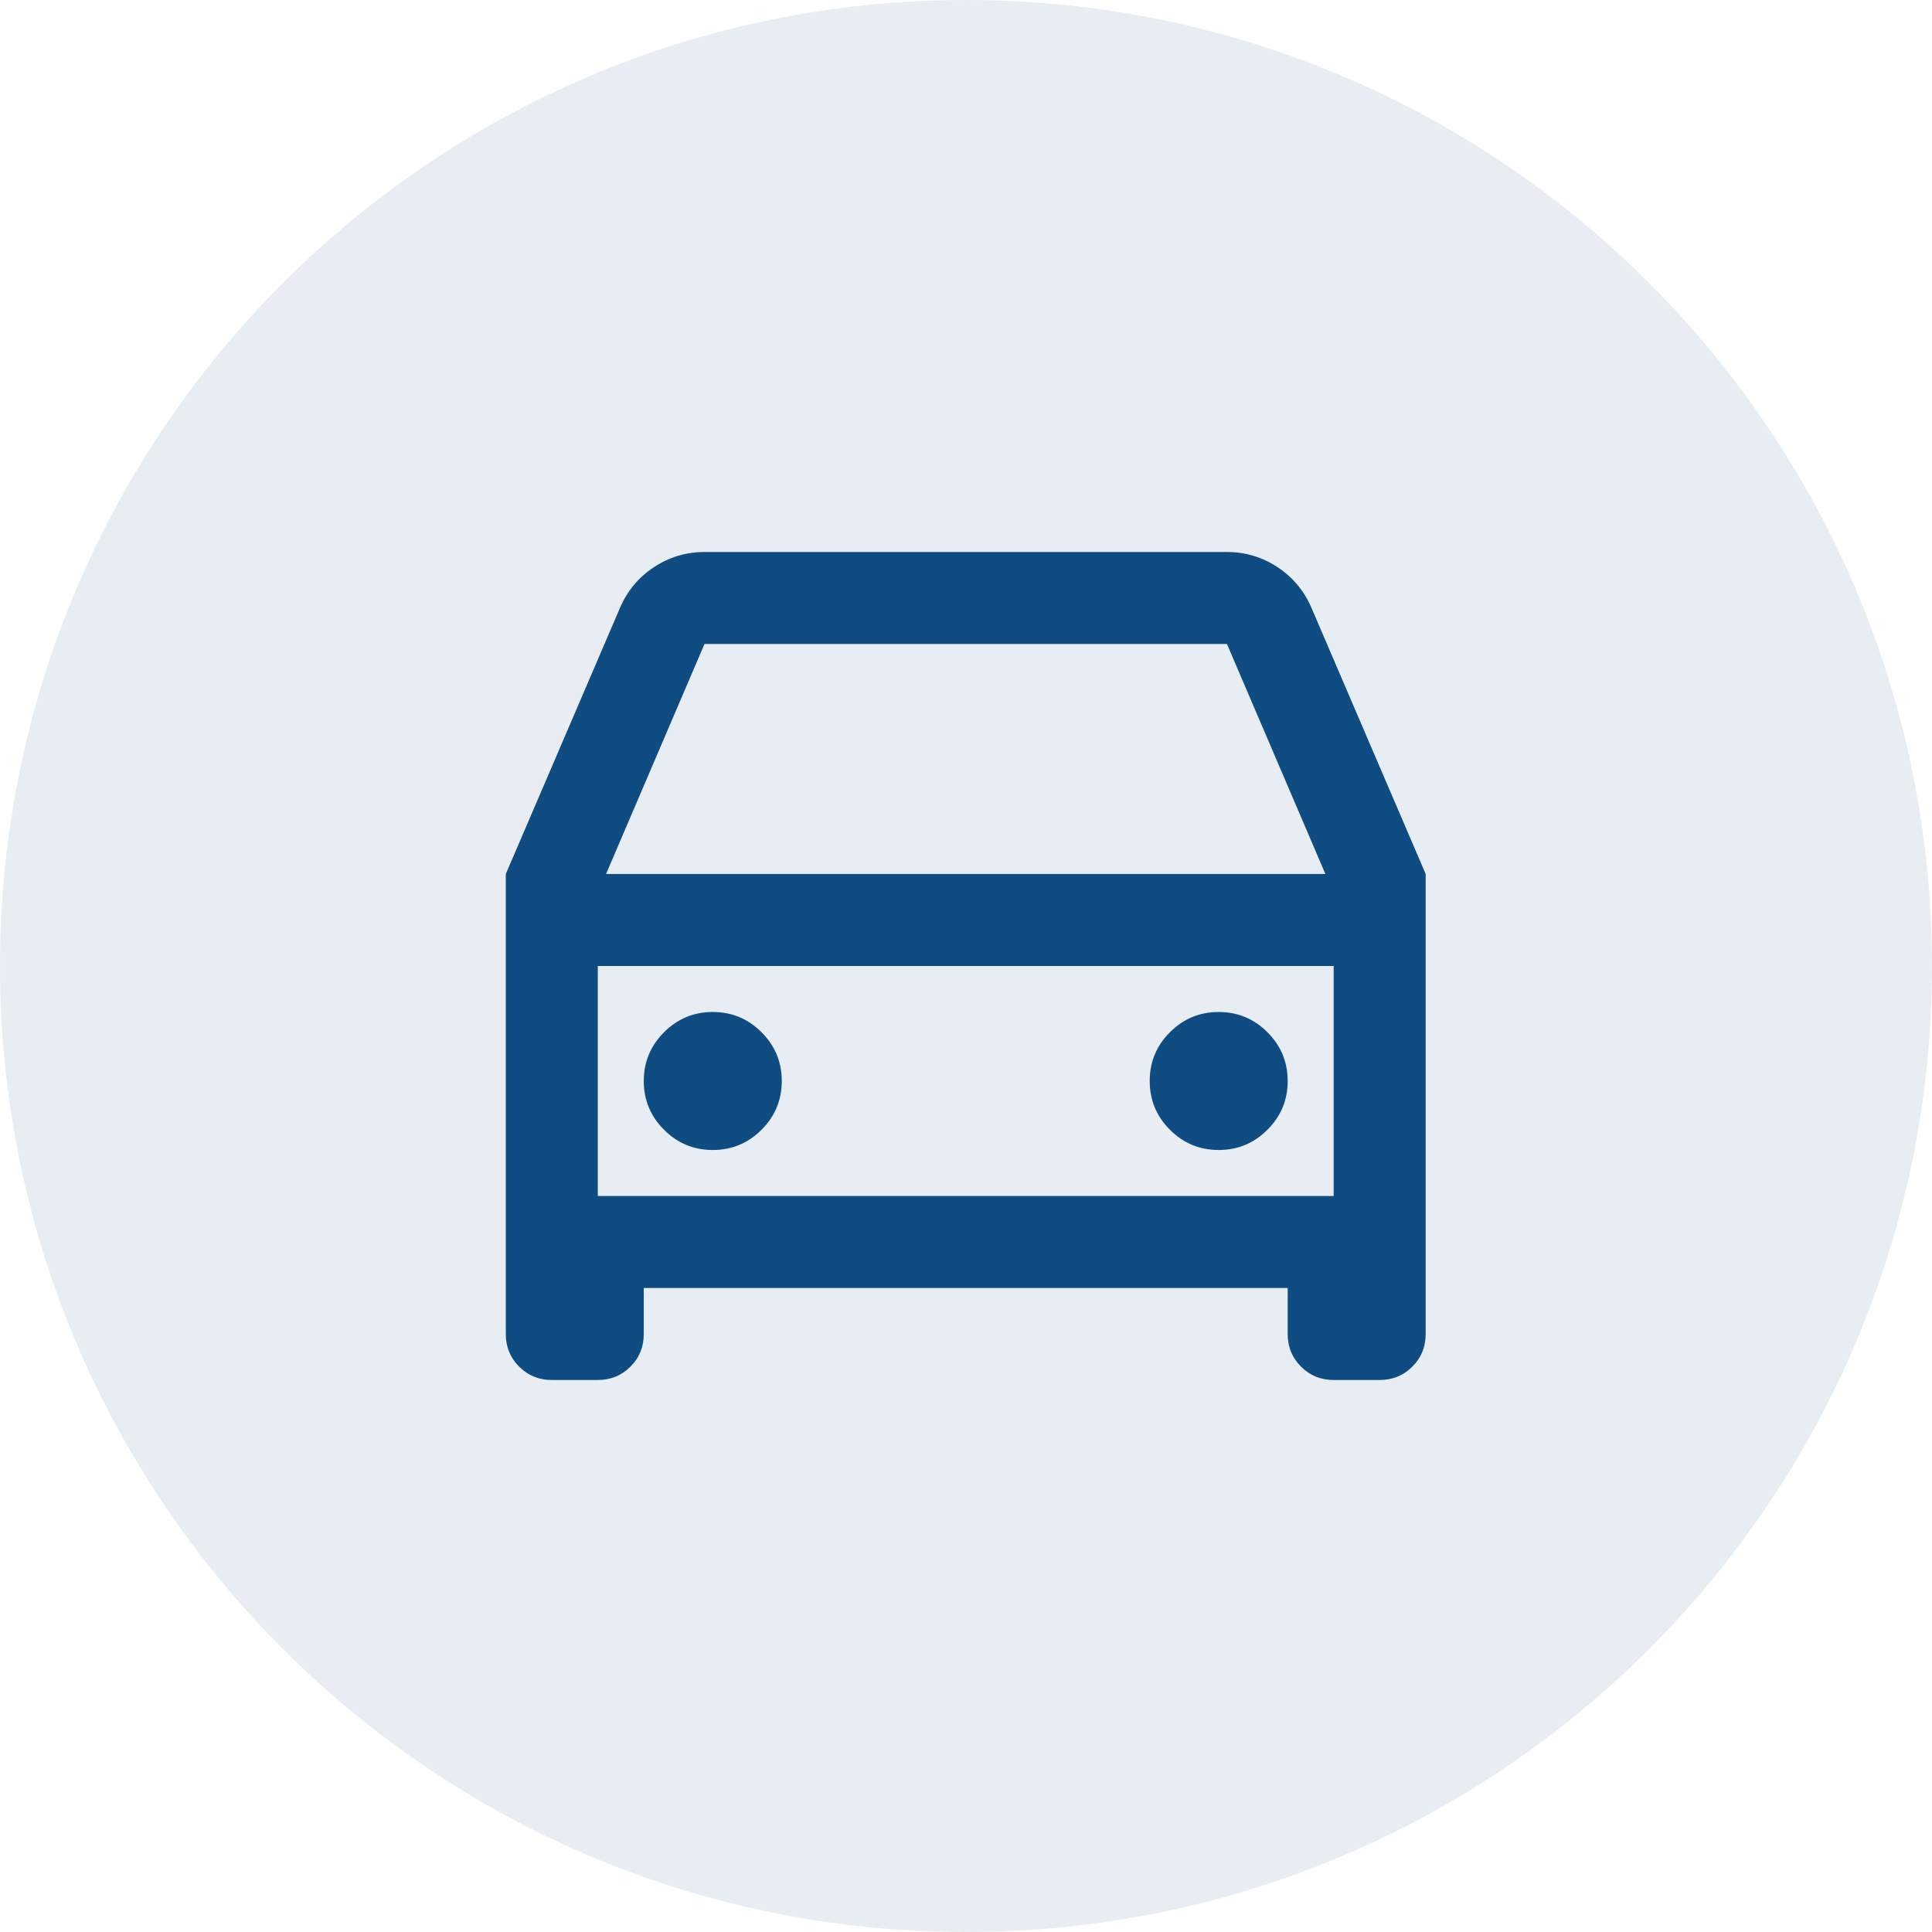 <svg width="56" height="56" viewBox="0 0 56 56" fill="none" xmlns="http://www.w3.org/2000/svg">
<path d="M0 28C0 12.536 12.536 0 28 0C43.464 0 56 12.536 56 28C56 43.464 43.464 56 28 56C12.536 56 0 43.464 0 28Z" fill="#0F4C81" fill-opacity="0.1"/>
<path d="M37.324 37.333H18.66V38.667C18.66 39.04 18.532 39.356 18.274 39.613C18.016 39.871 17.701 40 17.327 40H15.994C15.621 40 15.305 39.871 15.048 39.613C14.79 39.356 14.661 39.04 14.661 38.667V25.333L17.967 17.627C18.18 17.129 18.509 16.733 18.954 16.44C19.398 16.147 19.887 16 20.42 16H35.564C36.098 16 36.586 16.147 37.031 16.44C37.475 16.733 37.804 17.129 38.017 17.627L41.324 25.333V38.667C41.324 39.04 41.195 39.356 40.937 39.613C40.679 39.871 40.364 40 39.99 40H38.657C38.284 40 37.968 39.871 37.711 39.613C37.453 39.356 37.324 39.04 37.324 38.667V37.333ZM38.657 28H17.327V34.667H38.657V28ZM17.567 25.333H38.417L35.564 18.667H20.42L17.567 25.333ZM20.66 33.333C20.109 33.333 19.638 33.138 19.247 32.747C18.856 32.356 18.66 31.884 18.66 31.333C18.66 30.782 18.856 30.311 19.247 29.92C19.638 29.529 20.109 29.333 20.66 29.333C21.211 29.333 21.682 29.529 22.073 29.92C22.464 30.311 22.66 30.782 22.66 31.333C22.66 31.884 22.464 32.356 22.073 32.747C21.682 33.138 21.211 33.333 20.66 33.333ZM35.324 33.333C34.773 33.333 34.302 33.138 33.911 32.747C33.52 32.356 33.325 31.884 33.325 31.333C33.325 30.782 33.52 30.311 33.911 29.92C34.302 29.529 34.773 29.333 35.324 29.333C35.875 29.333 36.346 29.529 36.737 29.92C37.129 30.311 37.324 30.782 37.324 31.333C37.324 31.884 37.129 32.356 36.737 32.747C36.346 33.138 35.875 33.333 35.324 33.333Z" fill="#0F4C81"/>
</svg>
